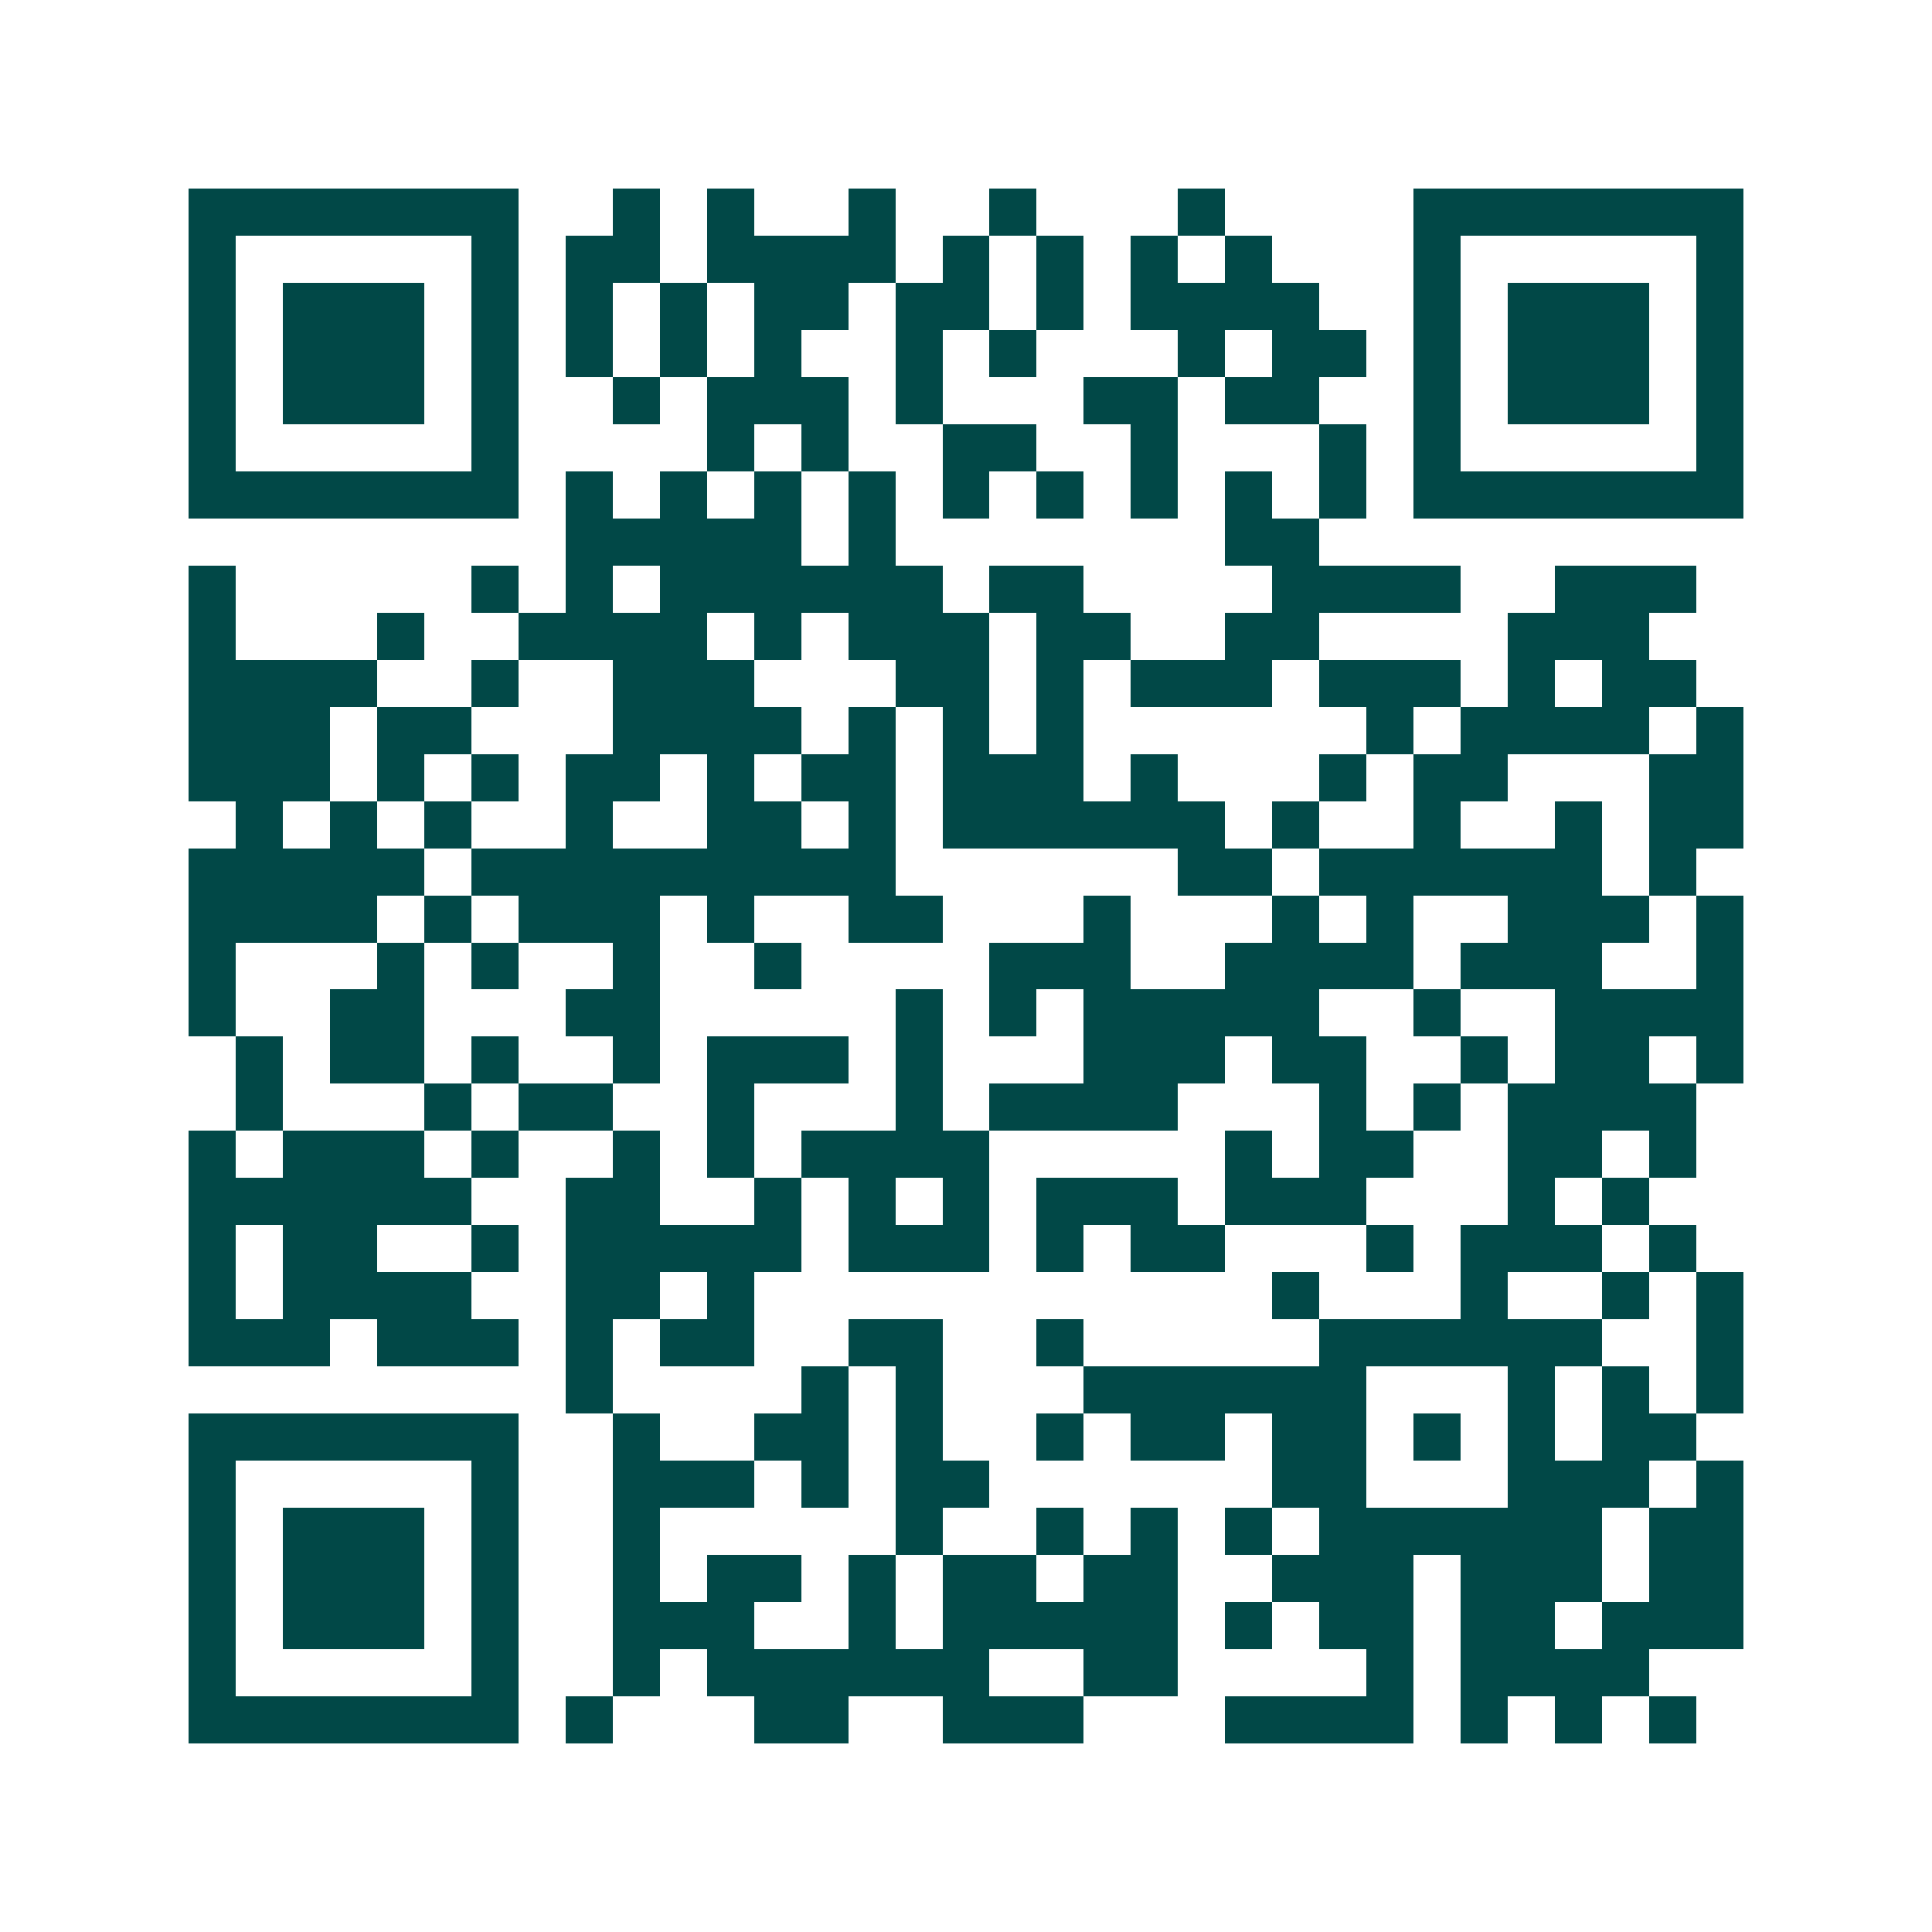 <svg xmlns="http://www.w3.org/2000/svg" width="200" height="200" viewBox="0 0 41 41" shape-rendering="crispEdges"><path fill="#ffffff" d="M0 0h41v41H0z"/><path stroke="#014847" d="M4 4.5h7m2 0h1m1 0h1m2 0h1m2 0h1m3 0h1m4 0h7M4 5.5h1m5 0h1m1 0h2m1 0h4m1 0h1m1 0h1m1 0h1m1 0h1m3 0h1m5 0h1M4 6.5h1m1 0h3m1 0h1m1 0h1m1 0h1m1 0h2m1 0h2m1 0h1m1 0h4m2 0h1m1 0h3m1 0h1M4 7.5h1m1 0h3m1 0h1m1 0h1m1 0h1m1 0h1m2 0h1m1 0h1m3 0h1m1 0h2m1 0h1m1 0h3m1 0h1M4 8.5h1m1 0h3m1 0h1m2 0h1m1 0h3m1 0h1m3 0h2m1 0h2m2 0h1m1 0h3m1 0h1M4 9.5h1m5 0h1m4 0h1m1 0h1m2 0h2m2 0h1m3 0h1m1 0h1m5 0h1M4 10.5h7m1 0h1m1 0h1m1 0h1m1 0h1m1 0h1m1 0h1m1 0h1m1 0h1m1 0h1m1 0h7M12 11.5h5m1 0h1m7 0h2M4 12.5h1m5 0h1m1 0h1m1 0h6m1 0h2m4 0h4m2 0h3M4 13.5h1m3 0h1m2 0h4m1 0h1m1 0h3m1 0h2m2 0h2m4 0h3M4 14.5h4m2 0h1m2 0h3m3 0h2m1 0h1m1 0h3m1 0h3m1 0h1m1 0h2M4 15.5h3m1 0h2m3 0h4m1 0h1m1 0h1m1 0h1m6 0h1m1 0h4m1 0h1M4 16.5h3m1 0h1m1 0h1m1 0h2m1 0h1m1 0h2m1 0h3m1 0h1m3 0h1m1 0h2m3 0h2M5 17.5h1m1 0h1m1 0h1m2 0h1m2 0h2m1 0h1m1 0h6m1 0h1m2 0h1m2 0h1m1 0h2M4 18.5h5m1 0h9m6 0h2m1 0h6m1 0h1M4 19.5h4m1 0h1m1 0h3m1 0h1m2 0h2m3 0h1m3 0h1m1 0h1m2 0h3m1 0h1M4 20.5h1m3 0h1m1 0h1m2 0h1m2 0h1m4 0h3m2 0h4m1 0h3m2 0h1M4 21.5h1m2 0h2m3 0h2m5 0h1m1 0h1m1 0h5m2 0h1m2 0h4M5 22.5h1m1 0h2m1 0h1m2 0h1m1 0h3m1 0h1m3 0h3m1 0h2m2 0h1m1 0h2m1 0h1M5 23.5h1m3 0h1m1 0h2m2 0h1m3 0h1m1 0h4m3 0h1m1 0h1m1 0h4M4 24.5h1m1 0h3m1 0h1m2 0h1m1 0h1m1 0h4m5 0h1m1 0h2m2 0h2m1 0h1M4 25.5h6m2 0h2m2 0h1m1 0h1m1 0h1m1 0h3m1 0h3m3 0h1m1 0h1M4 26.5h1m1 0h2m2 0h1m1 0h5m1 0h3m1 0h1m1 0h2m3 0h1m1 0h3m1 0h1M4 27.5h1m1 0h4m2 0h2m1 0h1m11 0h1m3 0h1m2 0h1m1 0h1M4 28.5h3m1 0h3m1 0h1m1 0h2m2 0h2m2 0h1m5 0h6m2 0h1M12 29.5h1m4 0h1m1 0h1m3 0h6m3 0h1m1 0h1m1 0h1M4 30.5h7m2 0h1m2 0h2m1 0h1m2 0h1m1 0h2m1 0h2m1 0h1m1 0h1m1 0h2M4 31.5h1m5 0h1m2 0h3m1 0h1m1 0h2m6 0h2m3 0h3m1 0h1M4 32.5h1m1 0h3m1 0h1m2 0h1m5 0h1m2 0h1m1 0h1m1 0h1m1 0h6m1 0h2M4 33.5h1m1 0h3m1 0h1m2 0h1m1 0h2m1 0h1m1 0h2m1 0h2m2 0h3m1 0h3m1 0h2M4 34.5h1m1 0h3m1 0h1m2 0h3m2 0h1m1 0h5m1 0h1m1 0h2m1 0h2m1 0h3M4 35.5h1m5 0h1m2 0h1m1 0h6m2 0h2m4 0h1m1 0h4M4 36.5h7m1 0h1m3 0h2m2 0h3m3 0h4m1 0h1m1 0h1m1 0h1"/></svg>
